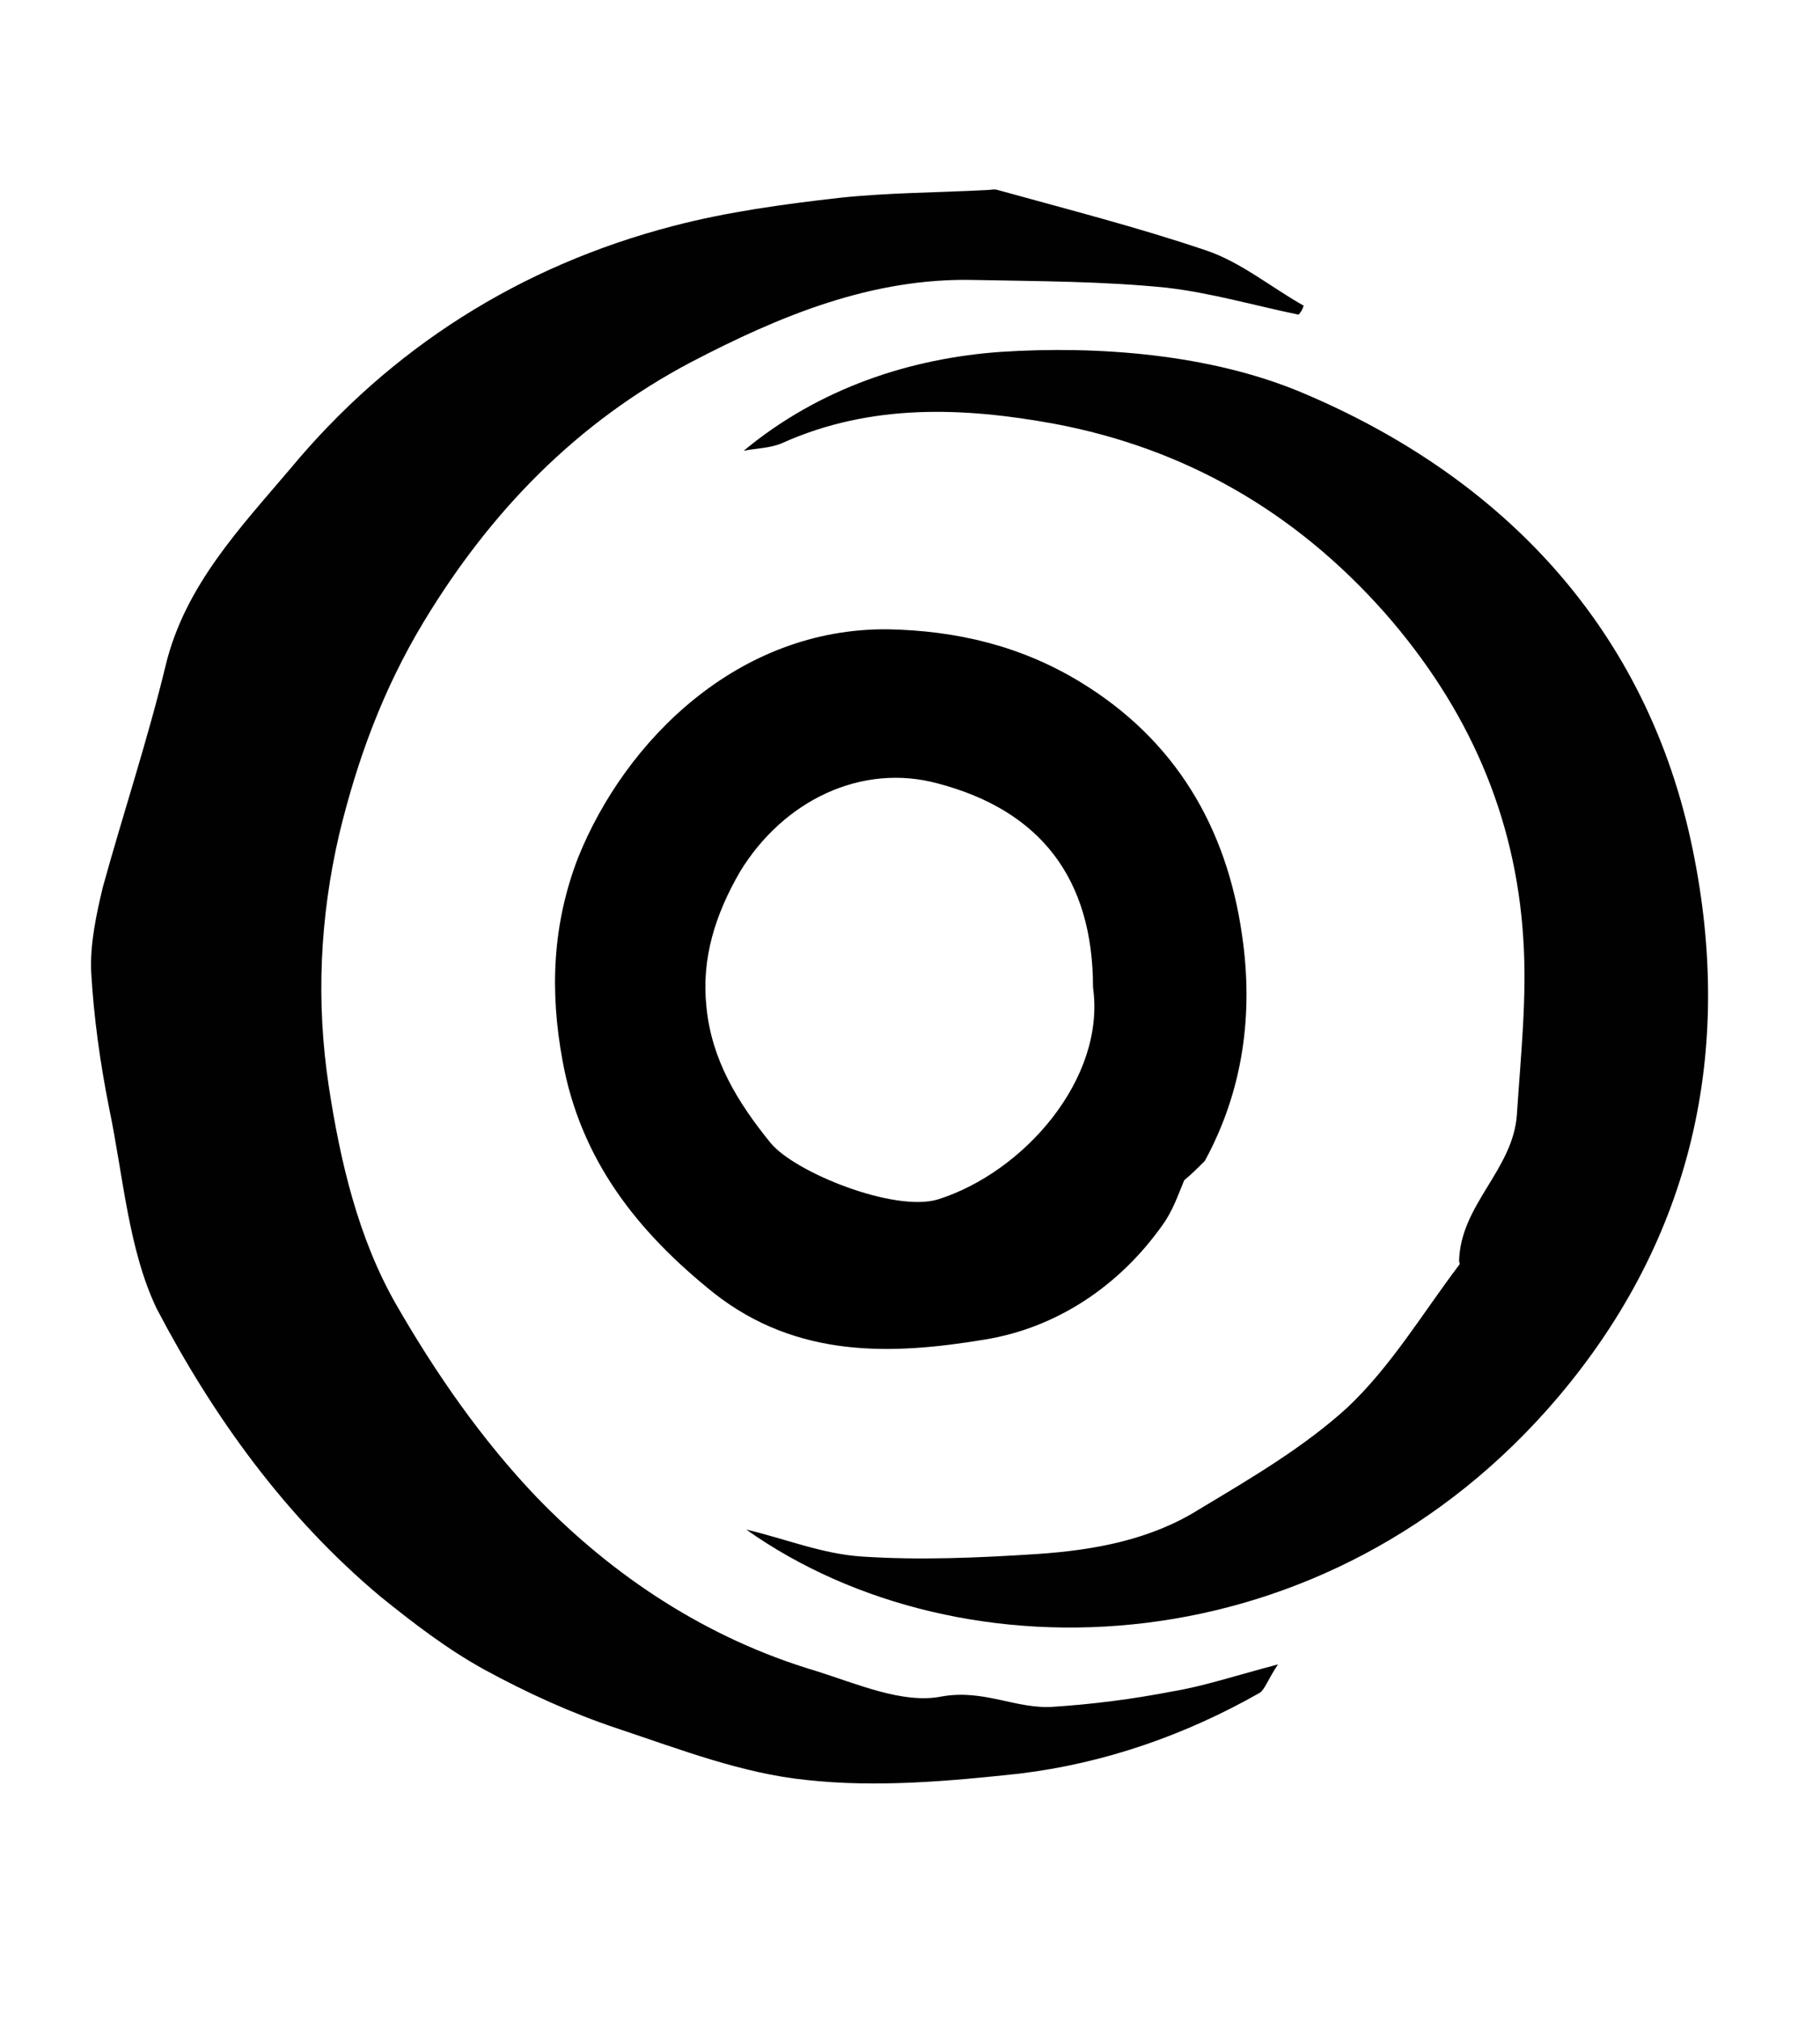 <?xml version="1.0" encoding="UTF-8"?>
<svg data-bbox="7.087 14.756 125.899 124.115" viewBox="0 0 141.7 157.3" xmlns="http://www.w3.org/2000/svg" data-type="tint">
    <g>
        <path d="M101.1 24.5c-3.4-.7-6.8-1.7-10.3-2.1-4.9-.5-9.9-.5-14.9-.6-8-.2-15.2 2.8-22.1 6.4-8.9 4.7-15.6 11.6-20.8 20.2-3.2 5.3-5.2 10.8-6.6 16.6-1.5 6.5-1.8 13-.8 19.6.9 5.9 2.3 11.8 5.2 16.9 3.1 5.4 6.7 10.6 11 15.1 6 6.2 13.3 11 21.7 13.5 3.2 1 6.8 2.6 9.8 2 3.3-.6 5.8 1 8.7.8 3.1-.2 6.2-.6 9.3-1.2 2.4-.4 4.8-1.2 8.2-2.1-.8 1.2-1 1.9-1.4 2.2-5.8 3.3-12.1 5.5-18.7 6.3-5.5.6-11.2 1.1-16.6.5-5-.5-9.9-2.4-14.7-4-3.6-1.2-7.1-2.8-10.4-4.6-2.9-1.6-5.5-3.6-8.1-5.7-7.4-6.2-13-14-17.4-22.4-2.2-4.6-2.6-10.3-3.7-15.6-.7-3.5-1.2-7.1-1.4-10.6-.1-2.2.4-4.5.9-6.6 1.6-5.8 3.5-11.5 4.9-17.3 1.5-6.2 5.8-10.7 9.7-15.3 7.8-9.4 17.9-15.8 29.8-18.9 4.2-1.1 8.6-1.7 13-2.2 3.8-.4 7.6-.4 11.4-.6.3 0 .6-.1.9 0 5.4 1.5 10.9 2.9 16.2 4.7 2.7.9 5.1 2.9 7.6 4.3-.1.3-.2.5-.4.7z" fill="#010101"/>
        <path d="M57.9 35.1c5.9-4.9 13-7.2 20-7.7 7.7-.5 16.3.2 23.3 3.1 15.8 6.6 27.1 18.5 30.6 35.7 3.2 15.6 0 30.2-10.5 42.6-18 21.2-46.4 22.2-63.2 10.3 3 .7 5.9 1.9 9 2.1 4.5.3 9.1.1 13.7-.2 4.4-.3 8.8-1.1 12.6-3.5 4-2.4 8.1-4.8 11.5-7.9 3.4-3.2 5.9-7.4 8.7-11.1.1-.1 0-.2 0-.3.1-4.4 4.2-7.1 4.5-11.4.3-4.6.8-9.2.5-13.7-.6-9.6-4.3-18-10.8-25.4-7-7.9-15.6-12.8-25.7-14.7-7.1-1.3-14.3-1.6-21.2 1.5-.9.4-2 .4-3 .6z" fill="#010101"/>
        <path d="M92.2 91.9c-.5 1.2-.9 2.4-1.7 3.5-3.4 4.8-8.3 8-13.8 8.9-7.2 1.2-14.6 1.5-21.1-3.6-6-4.8-10.4-10.4-11.8-18.1-1-5.4-.8-10.6 1.2-15.8 3.7-9.2 12.5-17.9 24.1-17.8 5.4.1 10.4 1.3 15 4.1 7.4 4.5 11.4 11.3 12.6 19.7.9 6.1.1 12.1-2.9 17.6-.5.5-1 1-1.6 1.5zm-7.1-15C85.1 68.4 81 63.1 73 61c-5.9-1.6-12 1.3-15.4 6.9-1.9 3.3-3 6.7-2.6 10.5.4 4.1 2.4 7.4 5 10.6 1.9 2.3 9.6 5.4 13 4.4 6.7-2.1 13.1-9.4 12.1-16.5z"/>
    </g>
</svg>
